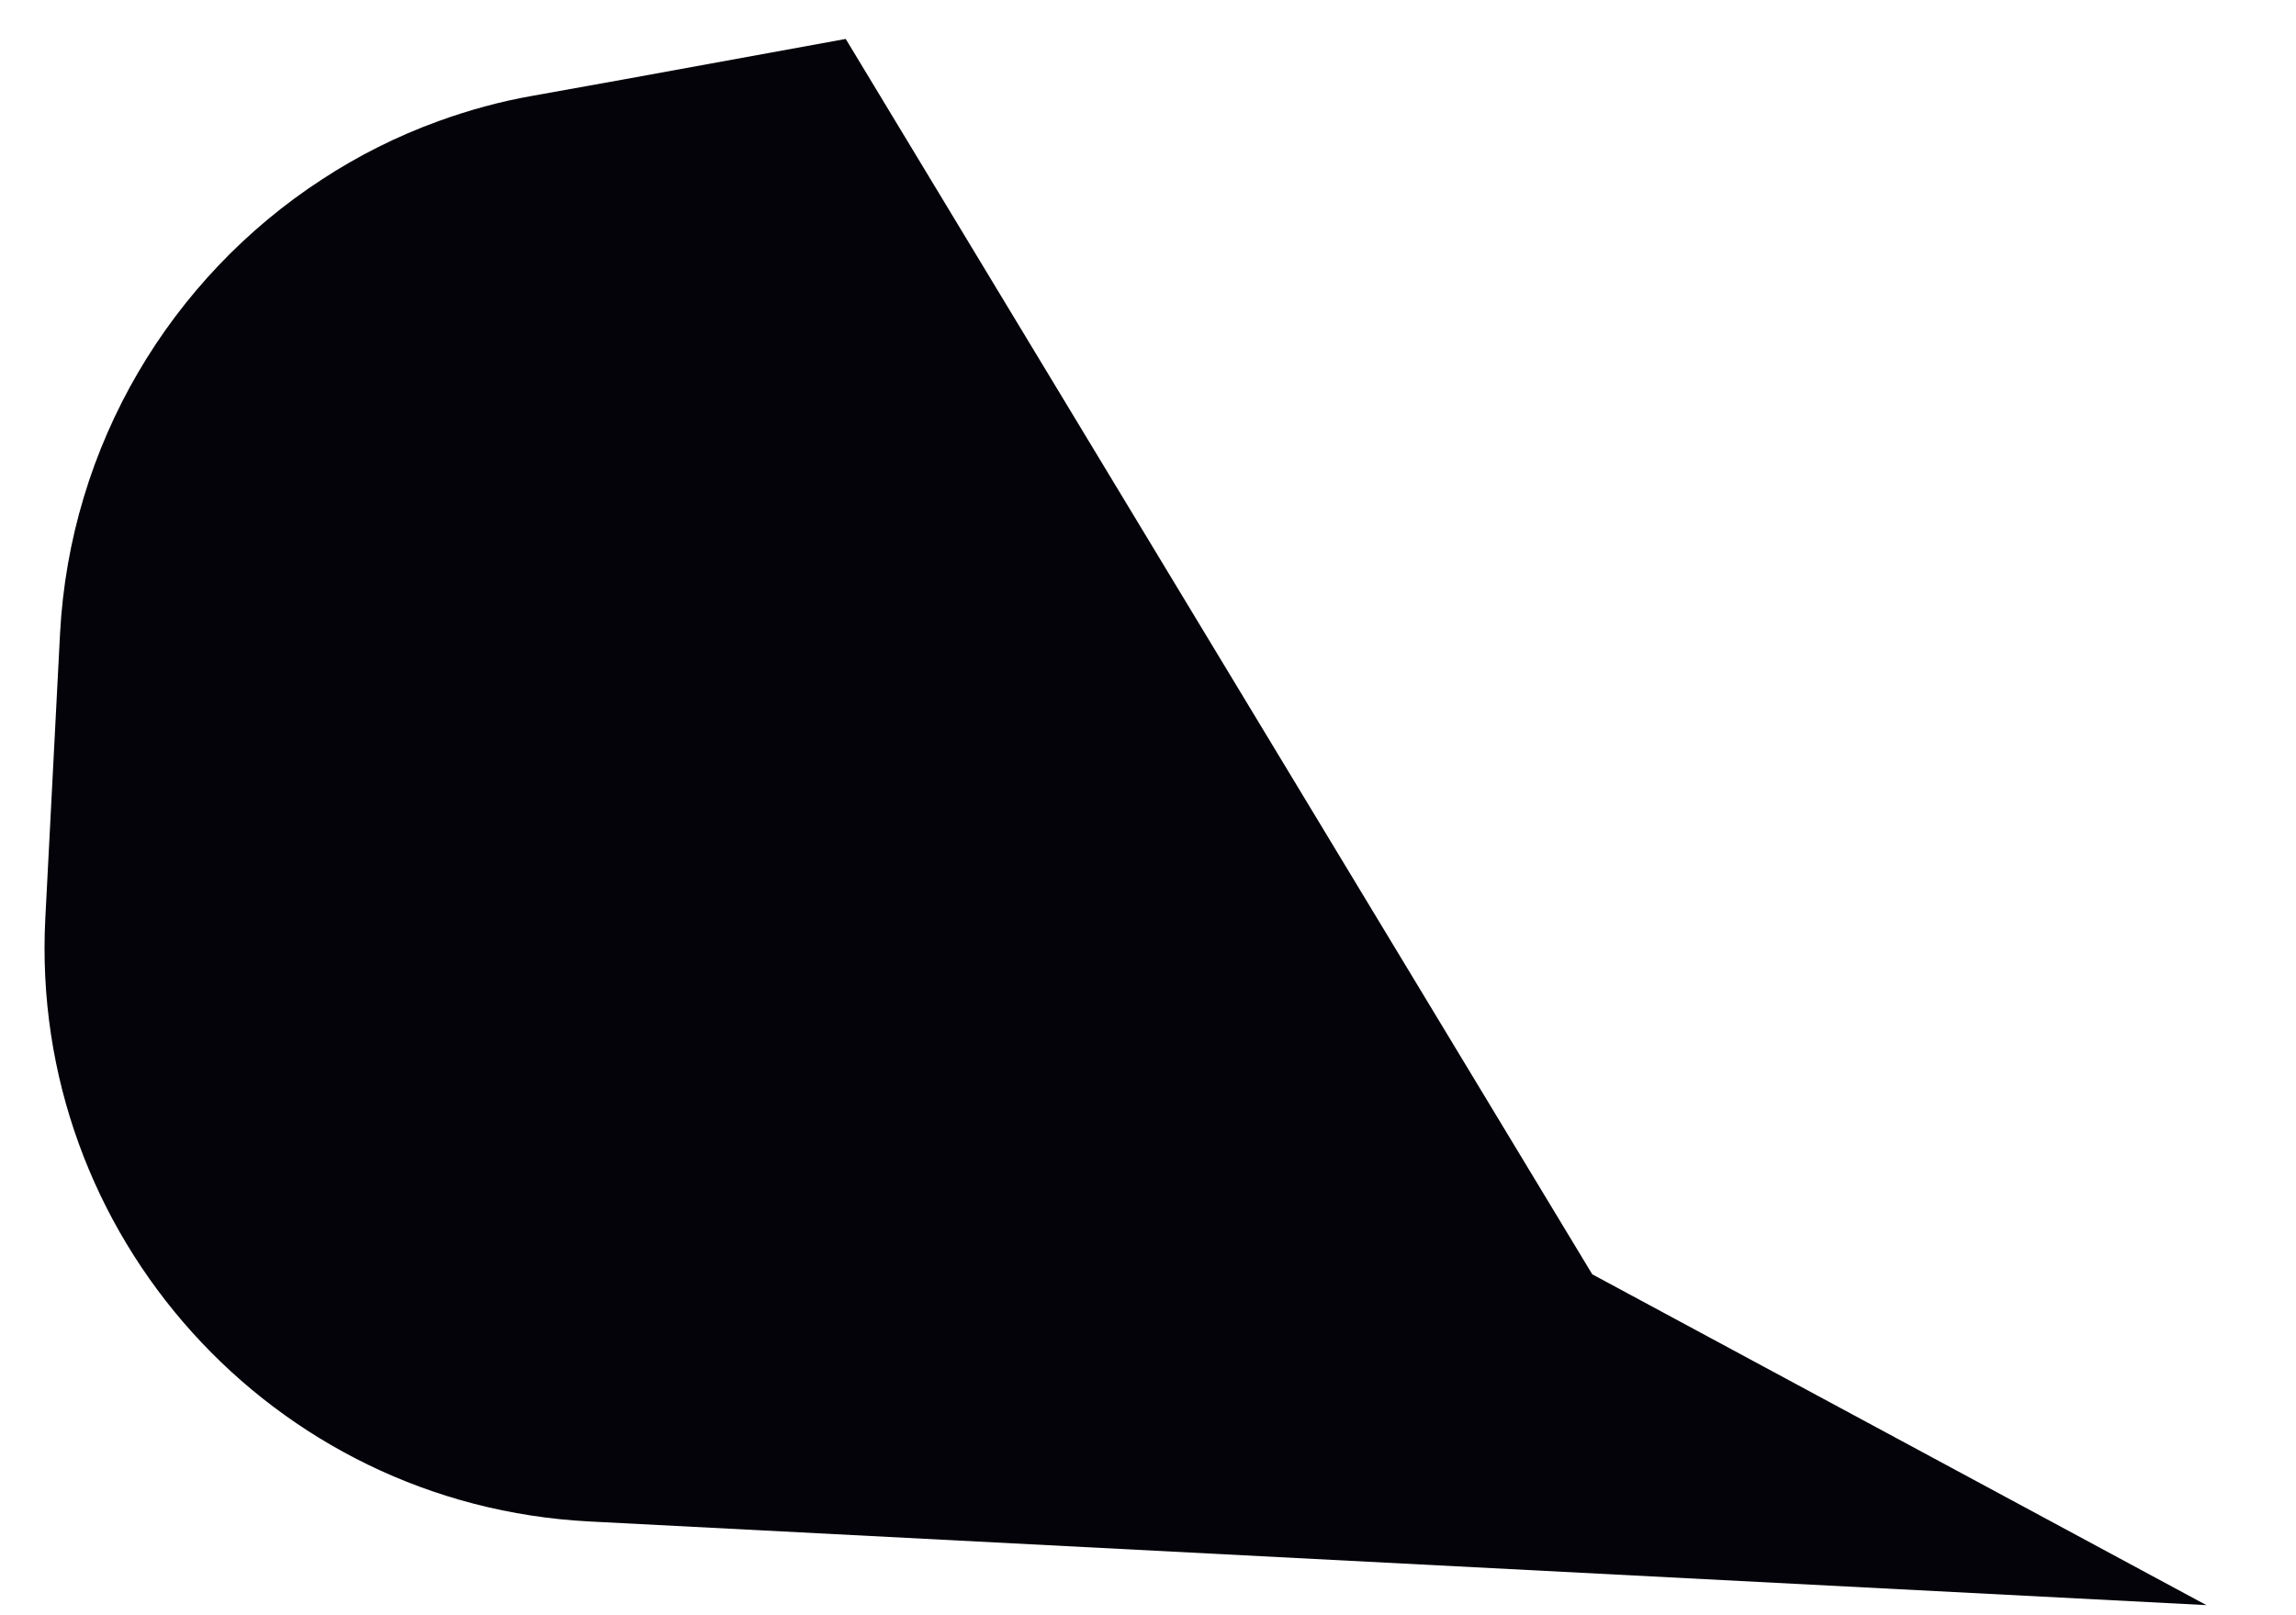 <?xml version="1.0" encoding="UTF-8"?> <svg xmlns="http://www.w3.org/2000/svg" width="145" height="102" viewBox="0 0 145 102" fill="none"><path d="M139.342 101.398L37.217 96.113C17.188 95.077 1.827 78.004 2.862 58.008L3.79 40.058C4.409 28.113 10.778 17.558 20.33 11.336C22.625 9.833 25.07 8.603 27.701 7.648C29.622 6.953 31.636 6.396 33.706 6.039L39.417 5.012L53.411 2.46L100.556 80.499L139.342 101.398Z" fill="#040309"></path><path d="M12.061 64.936C11.062 59.293 10.689 53.715 10.516 48.115C10.186 42.341 11.502 36.09 14.227 30.739C17.018 25.391 21.229 20.745 26.288 17.599C31.287 14.351 37.226 12.739 42.94 12.936C37.723 15.28 33.084 17.984 29.197 21.489C25.248 24.924 22.153 29.098 19.771 33.573C17.483 38.153 15.943 42.97 15.368 48.333C14.583 53.916 13.636 59.426 12.061 64.936Z" fill="#040309"></path></svg> 